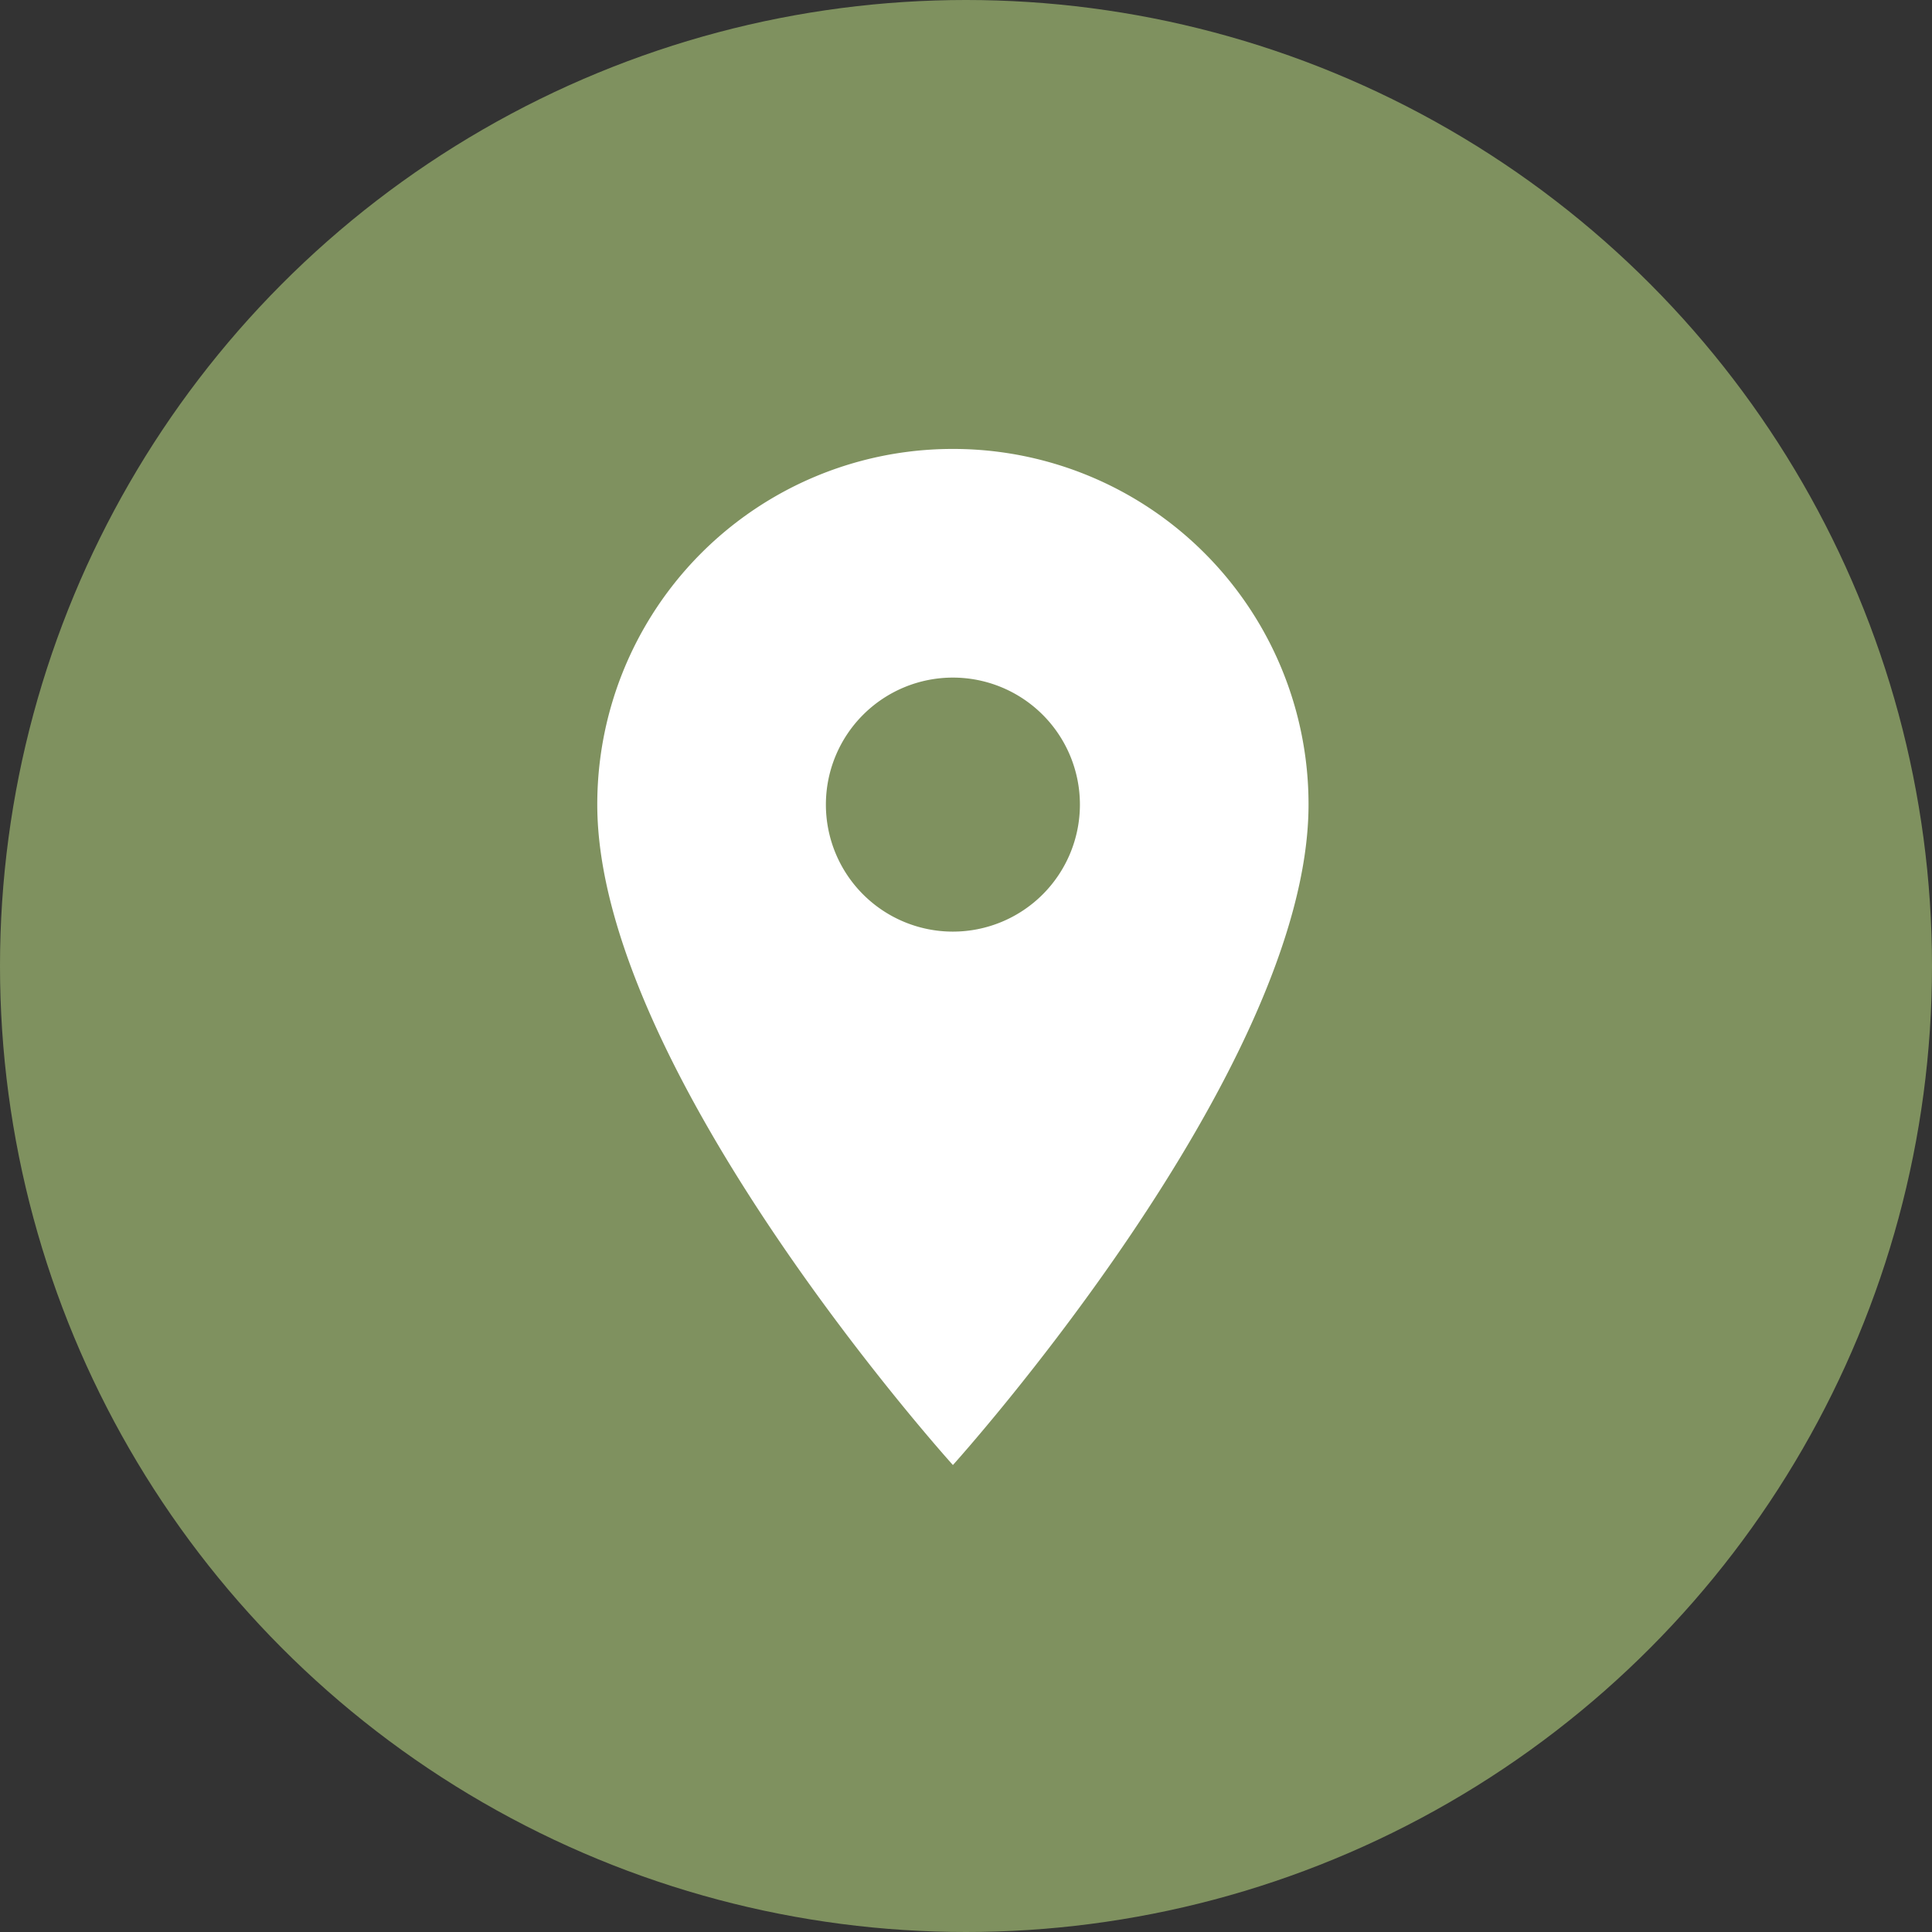 <svg xmlns="http://www.w3.org/2000/svg" width="54" height="54" viewBox="0 0 54 54"><rect x="0" y="0" width="54" height="54" fill="#333333" stroke="none"/><g id="Grupo_5" data-name="Grupo 5" transform="translate(-0.139)"><circle id="Elipse_1" data-name="Elipse 1" cx="27" cy="27" r="27" transform="translate(0.139)" fill="#7f915f"></circle><path id="Trazado_19" data-name="Trazado 19" d="M14.94,2A9.933,9.933,0,0,0,5,11.94C5,19.4,14.94,30.4,14.94,30.4s9.94-11.005,9.94-18.461A9.933,9.933,0,0,0,14.94,2Zm0,13.491a3.55,3.55,0,1,1,3.55-3.55A3.551,3.551,0,0,1,14.94,15.491Z" transform="translate(11.833 10.548)" fill="#fff"></path></g></svg>
